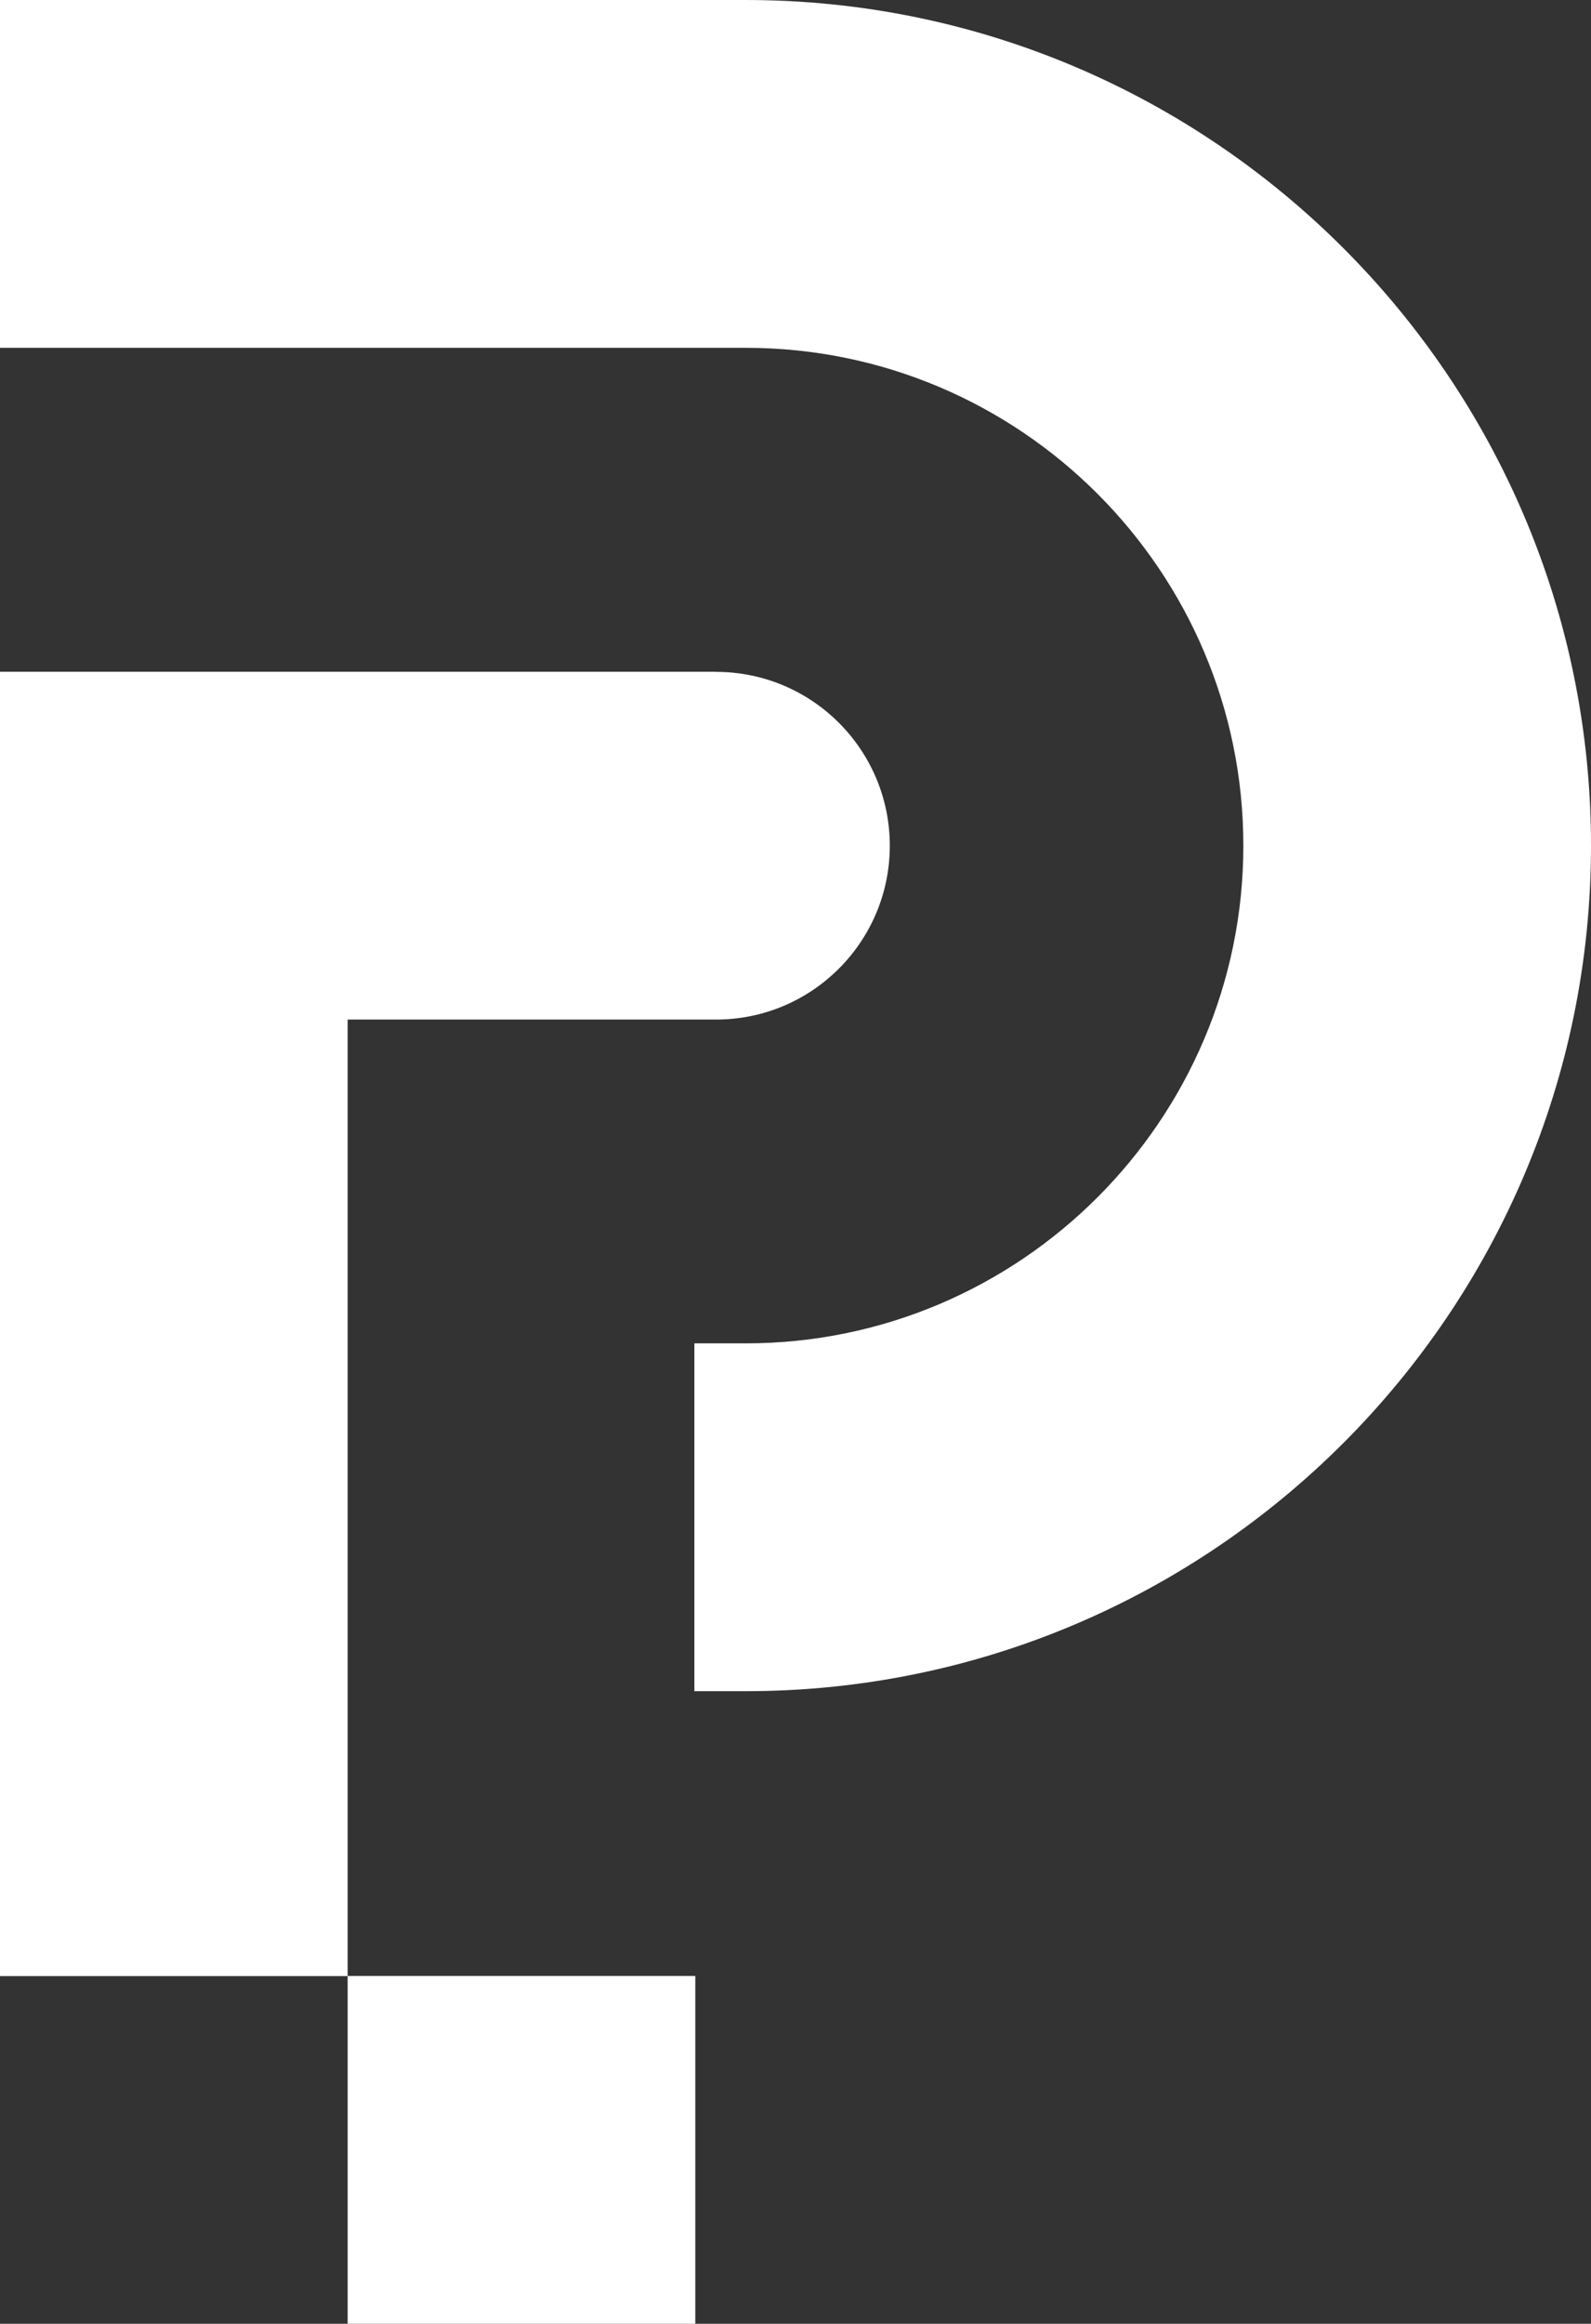 <?xml version="1.0" encoding="UTF-8"?><svg id="Layer_3" xmlns="http://www.w3.org/2000/svg" viewBox="0 0 121.23 176.98"><rect x="0" y="0" width="121.23" height="176.98" fill="#333333" stroke="none"/><defs><style>.cls-1{fill:#fff;}</style></defs><g id="Layer_1"><path class="cls-1" d="M56.83,0H0v26.49h56.83c20.91,0,37.91,17.01,37.91,37.91s-17.01,37.91-37.91,37.91h-3.92v26.49h3.92c35.51,0,64.4-28.89,64.4-64.4S92.34,0,56.83,0Z"/><rect class="cls-1" x="26.49" y="150.49" width="26.49" height="26.49"/><path class="cls-1" d="M54.57,51.16H0v99.34h26.49v-72.85h28.07c7.31,0,13.24-5.93,13.24-13.24s-5.93-13.24-13.24-13.24Z"/></g></svg>